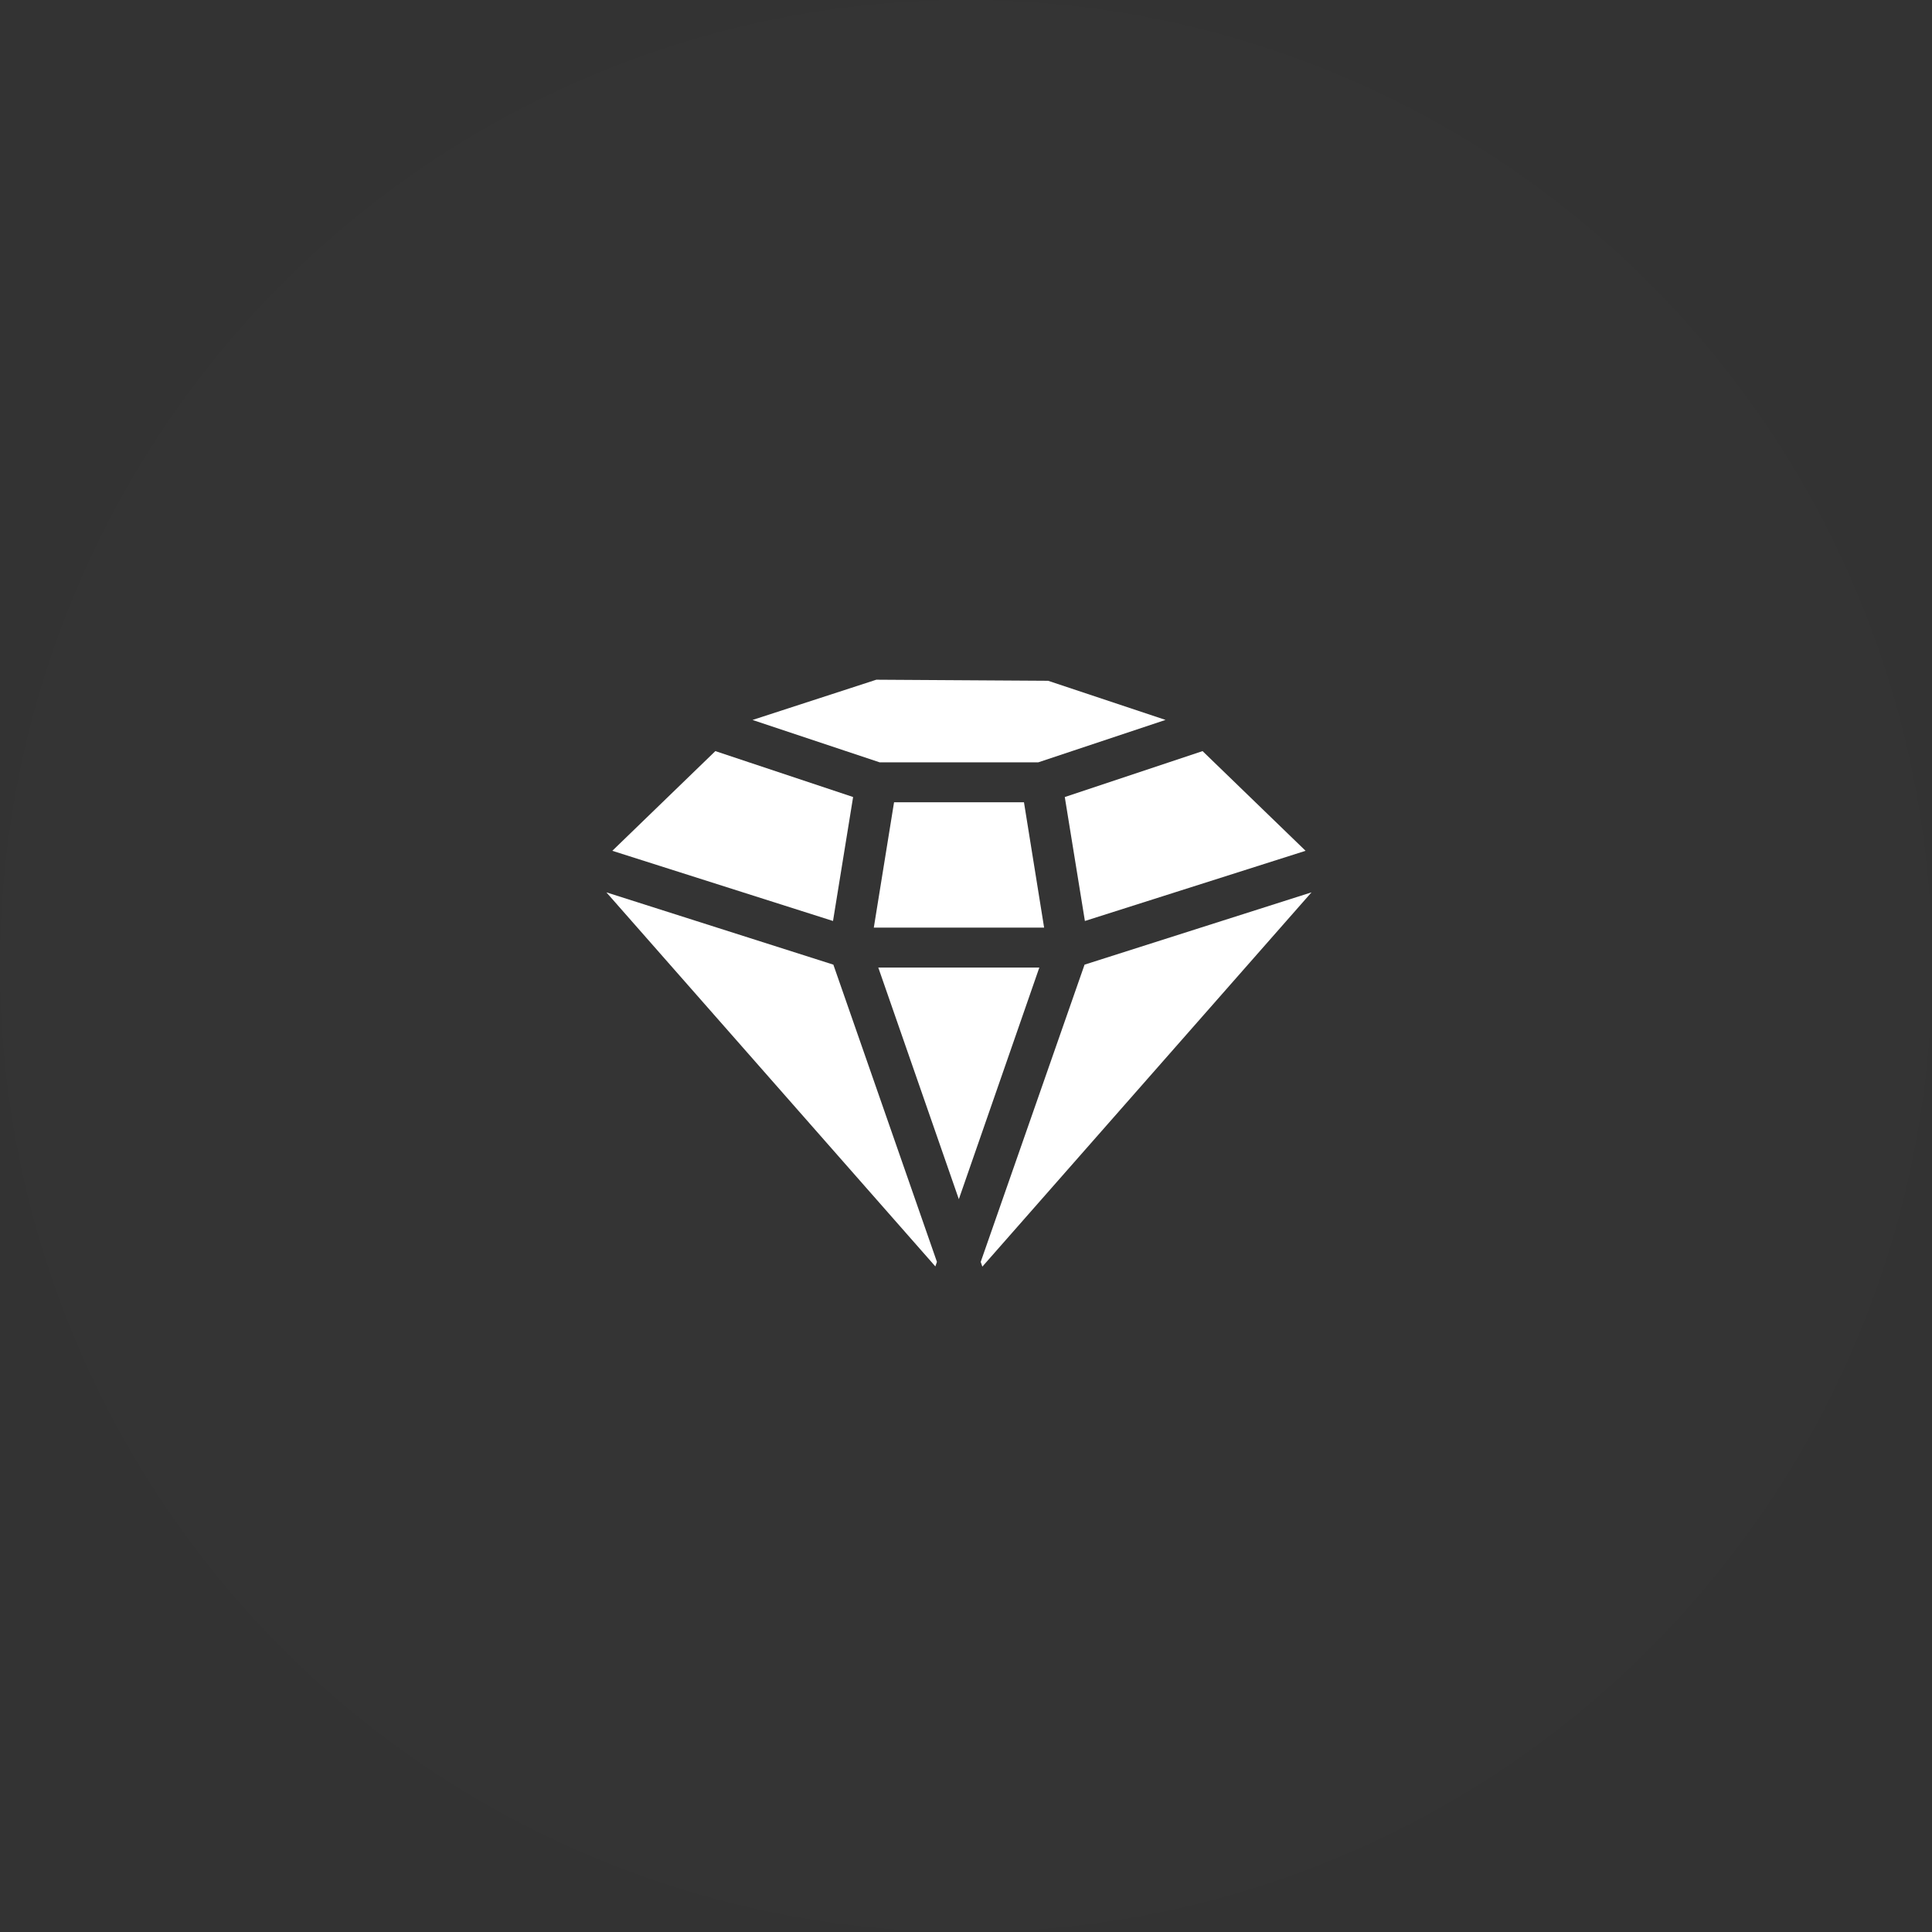 <?xml version="1.0" encoding="UTF-8"?> <svg xmlns="http://www.w3.org/2000/svg" width="137" height="137" viewBox="0 0 137 137" fill="none"><rect x="0" y="0" width="137" height="137" fill="#333333" stroke="none"/><circle opacity="0.2" cx="68.5" cy="68.5" r="68.5" fill="white" fill-opacity="0.03"></circle><path d="M73.7 68.609H62.28L67.992 85.035L73.7 68.609ZM59.07 65.308L60.495 56.518L50.726 53.262L43.421 60.331L59.07 65.308ZM66.439 89.481L59.094 68.404L43 63.278L66.327 89.803L66.439 89.481ZM72.611 56.891H63.398L61.963 65.777H74.039L72.611 56.891ZM76.907 68.404L69.543 89.484L69.659 89.819L93 63.278L76.907 68.404ZM62.379 54.059H73.622L82.649 51.05L74.323 48.275L62.141 48.199L53.362 51.053L62.379 54.059ZM76.931 65.308L92.58 60.331L85.275 53.262L75.505 56.519L76.931 65.308Z" fill="white"></path></svg> 